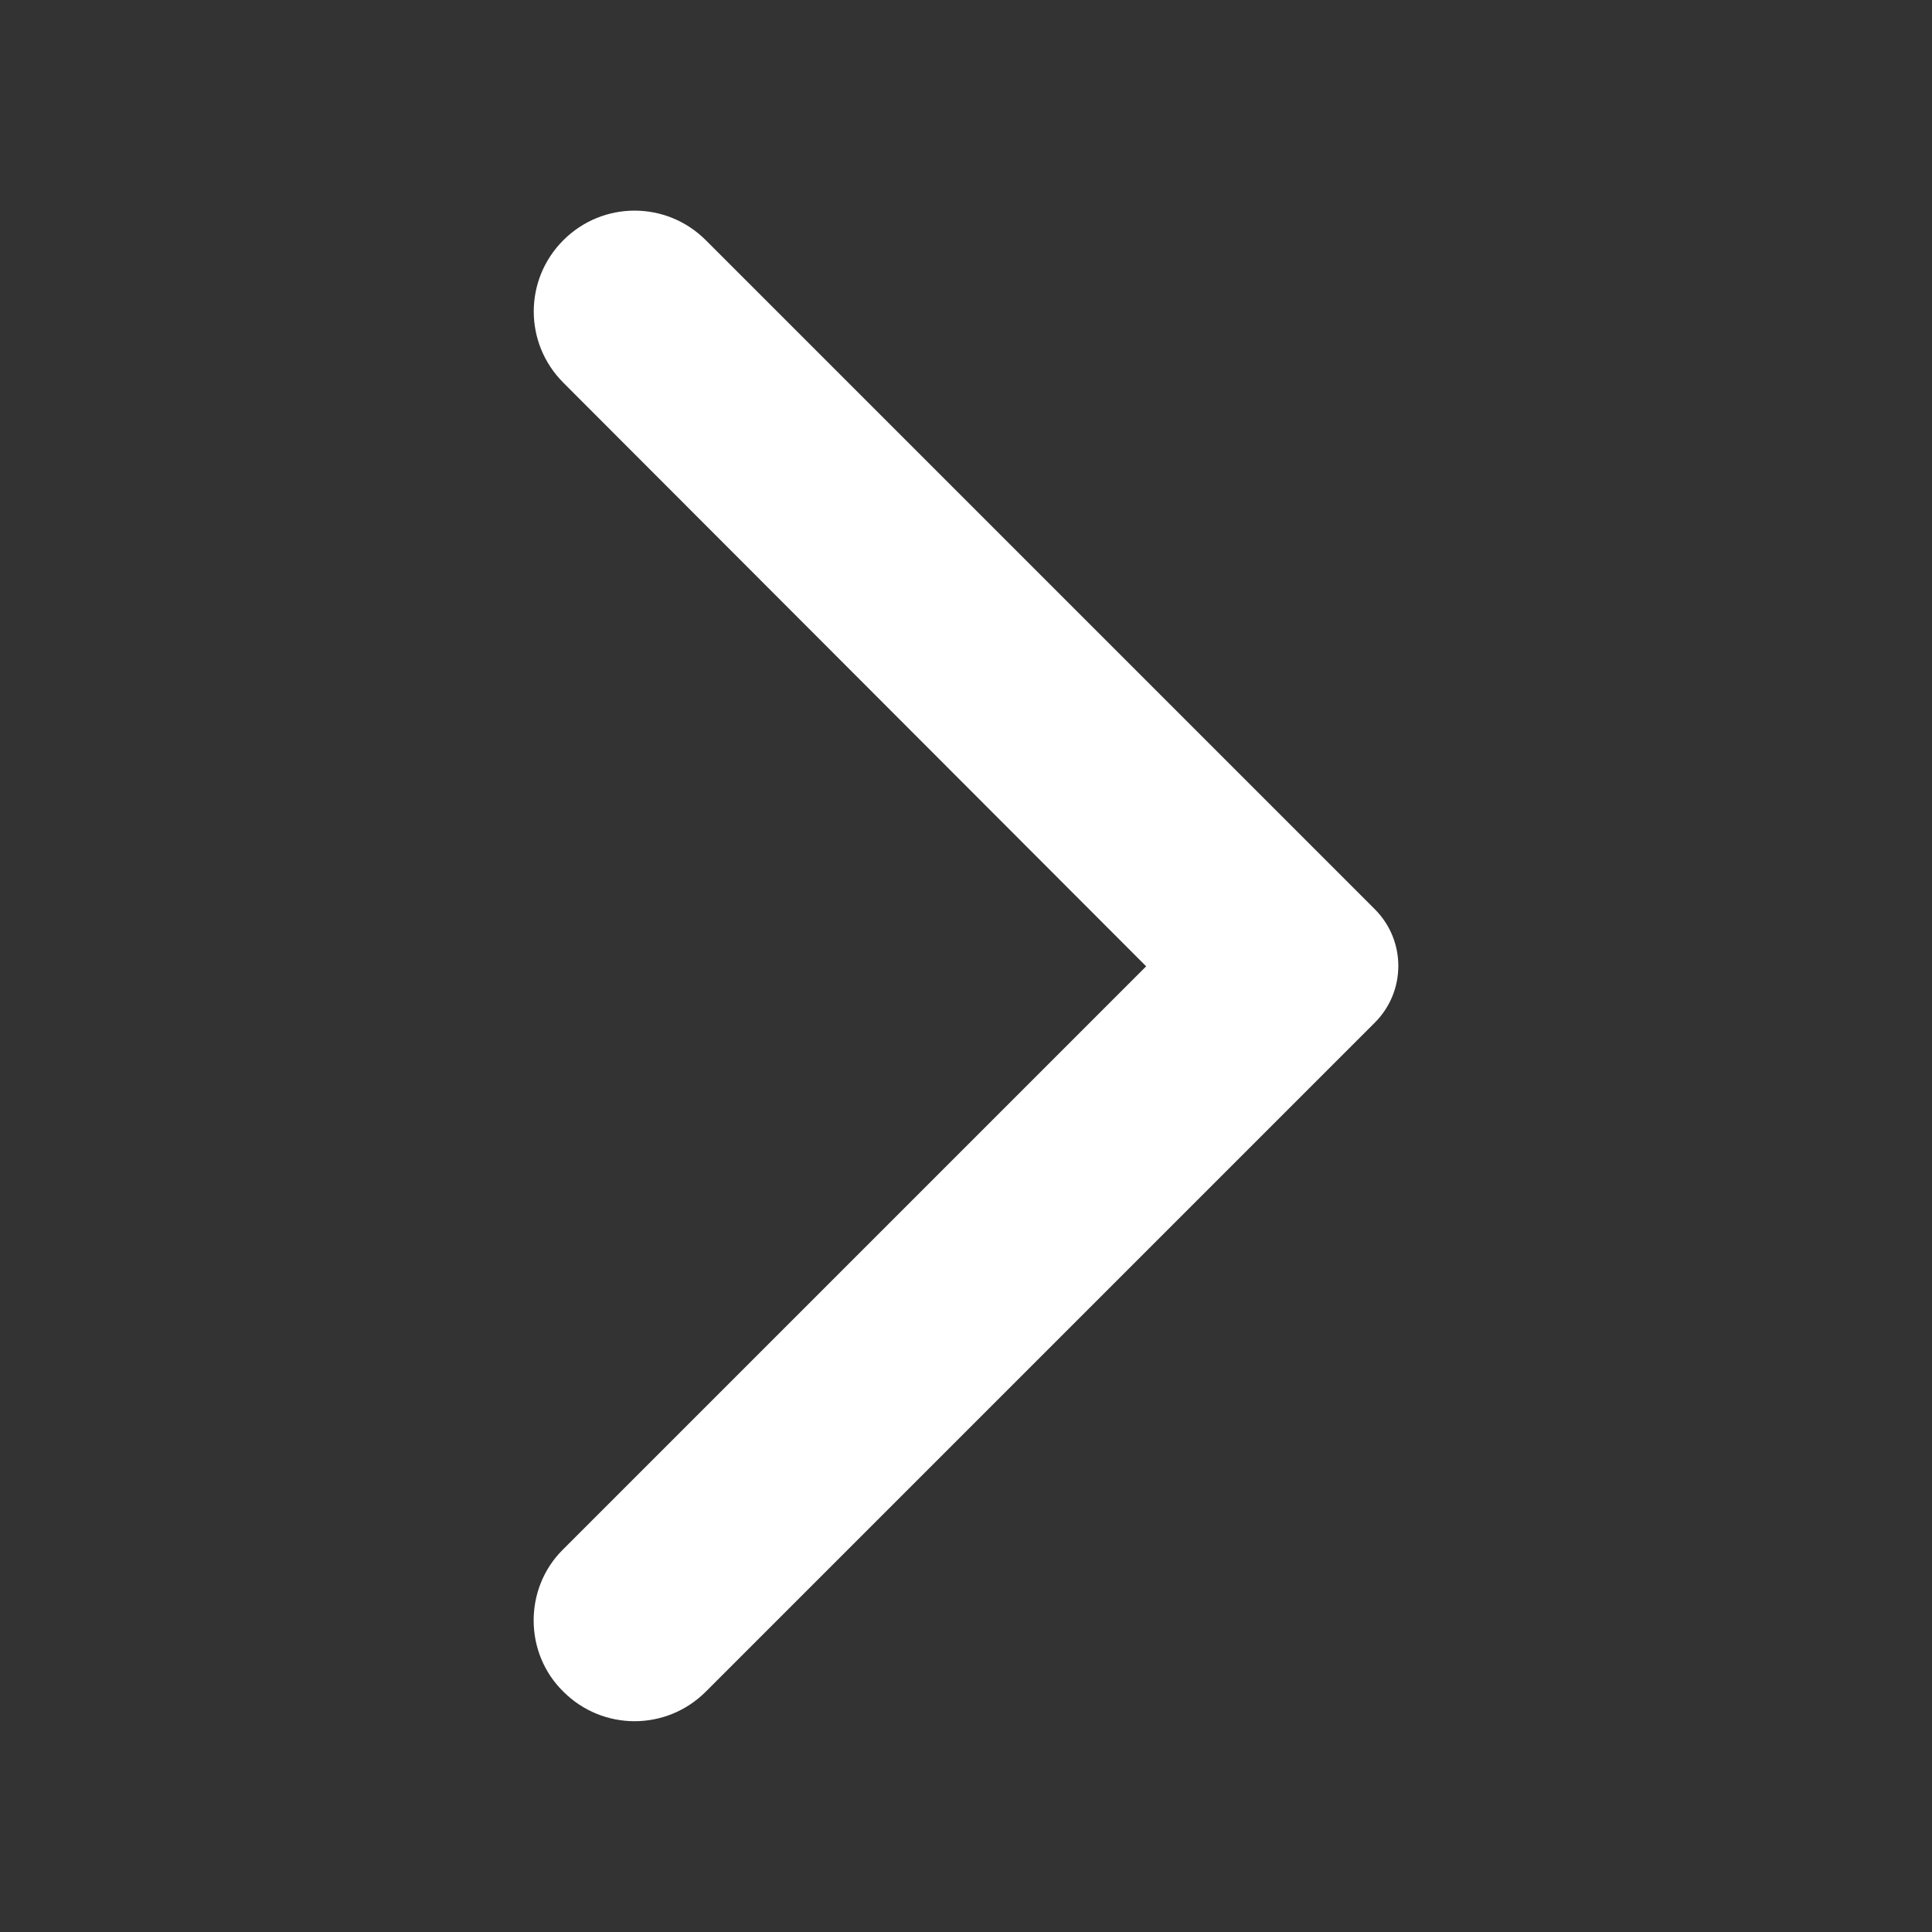 <svg width="12" height="12" viewBox="0 0 12 12" fill="none" xmlns="http://www.w3.org/2000/svg">
<rect x="0" y="0" width="12" height="12" fill="#333333" stroke="none"/>
<path d="M3.499 10.507C3.744 10.752 4.139 10.752 4.384 10.507L8.539 6.352C8.734 6.157 8.734 5.842 8.539 5.647L4.384 1.492C4.139 1.247 3.744 1.247 3.499 1.492C3.254 1.737 3.254 2.132 3.499 2.377L7.119 6.002L3.494 9.627C3.254 9.867 3.254 10.267 3.499 10.507Z" fill="white"/>
</svg>
